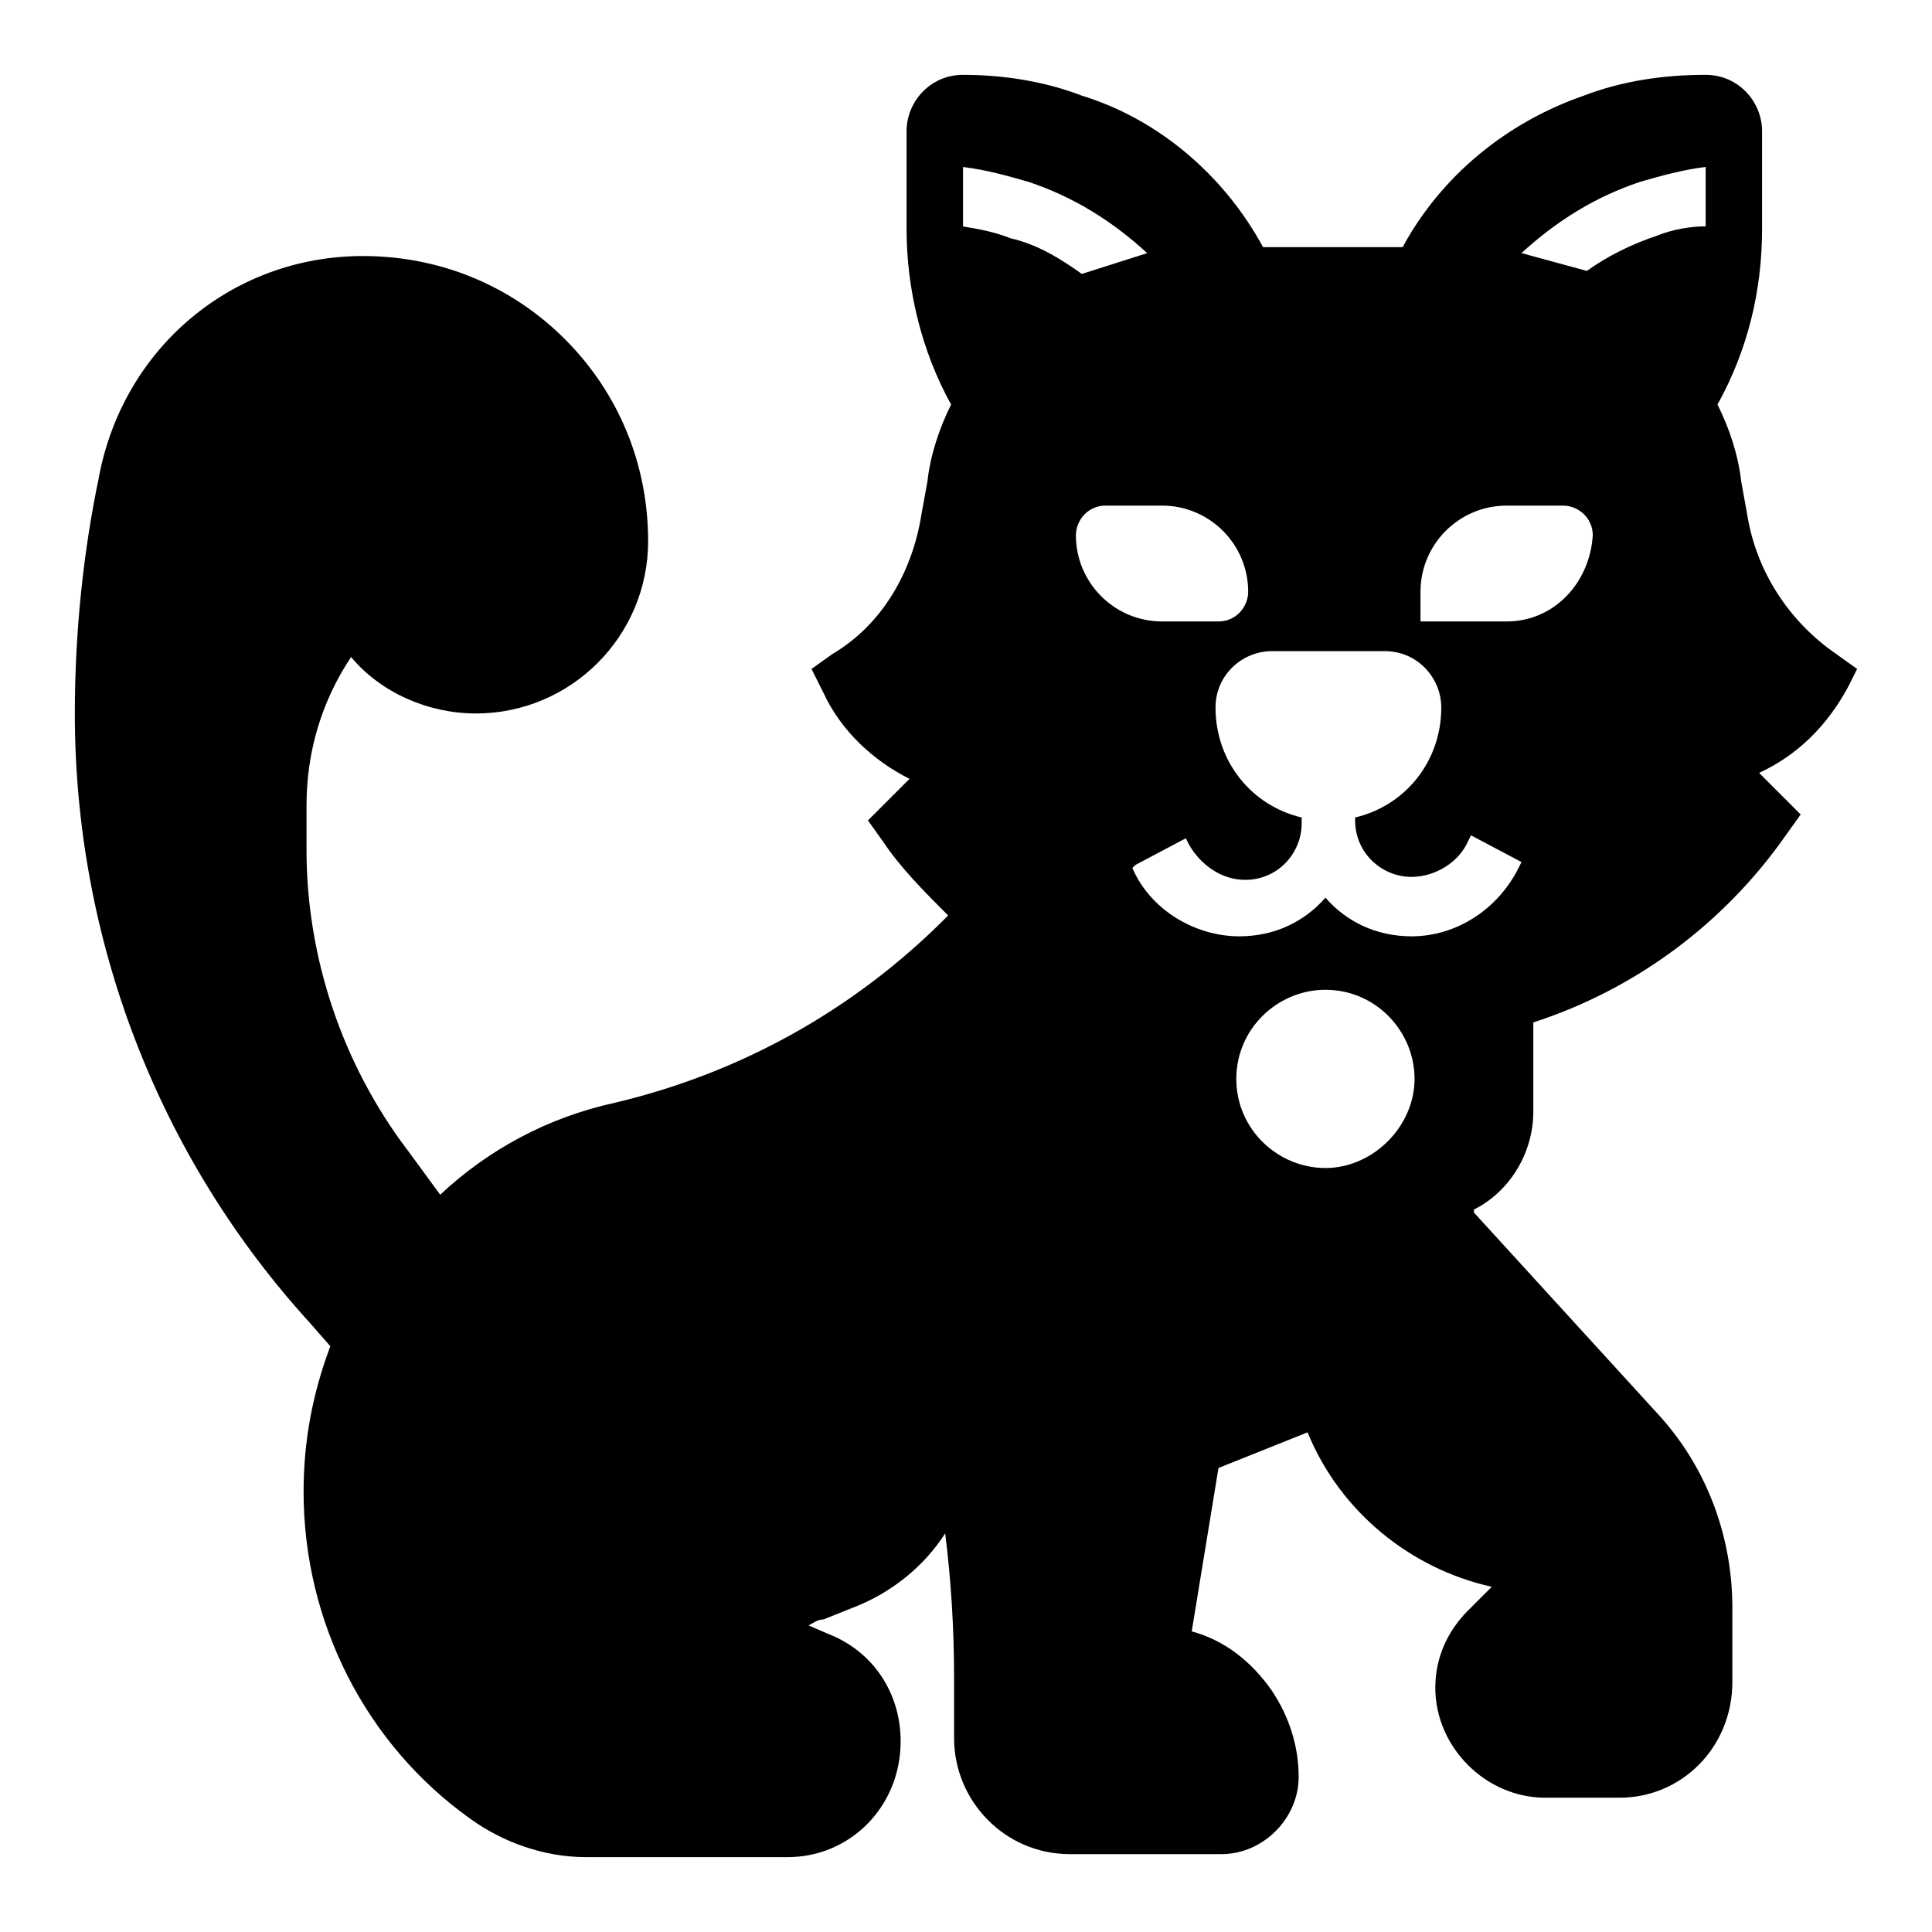 <?xml version="1.0" encoding="UTF-8"?>
<!-- Uploaded to: SVG Repo, www.svgrepo.com, Generator: SVG Repo Mixer Tools -->
<svg fill="#000000" width="800px" height="800px" version="1.1" viewBox="144 144 512 512" xmlns="http://www.w3.org/2000/svg">
 <path d="m231.54 500.76c-4.727 12.594-7.086 25.188-7.086 38.57 0 34.637 16.531 66.914 44.082 86.594 8.66 6.297 19.68 10.234 30.699 10.234h53.531c16.531 0 29.914-13.383 29.914-30.699 0-12.594-7.086-23.617-18.895-28.34l-5.512-2.363c1.574-0.789 2.363-1.574 3.938-1.574l7.871-3.148c10.234-3.938 18.895-11.02 24.402-19.68 1.574 12.594 2.363 25.191 2.363 38.574v15.742c0 16.531 13.383 30.699 30.699 30.699h40.148c11.02 0 20.469-9.445 20.469-20.469 0-7.871-2.363-15.742-7.086-22.828-5.512-7.871-12.594-13.383-21.254-15.742l7.086-43.297 23.617-9.445c8.66 21.254 27.551 36.211 48.805 40.934l-6.297 6.297c-5.512 5.512-8.66 12.594-8.66 20.469 0 15.742 13.383 29.125 29.125 29.125h19.684c16.531 0 29.914-13.383 29.914-30.699v-19.68c0-18.105-6.297-36.211-18.895-50.383l-49.594-54.316v-0.789c9.445-4.723 15.742-14.957 15.742-25.977v-23.617c26.766-8.66 50.383-25.977 66.914-49.594l3.938-5.512-11.02-11.02c10.234-4.723 18.105-12.594 23.617-22.828l2.359-4.723-5.512-3.938c-12.594-8.66-21.254-22.043-23.617-37l-1.574-8.66c-0.789-7.086-3.148-14.168-6.297-20.469 7.871-14.168 11.809-29.914 11.809-46.445v-25.973c0-7.871-6.297-14.957-14.957-14.957-11.02 0-22.043 1.574-32.273 5.512-20.469 7.086-37.785 21.254-48.02 40.148h-37c-10.234-18.895-27.551-33.852-48.02-40.148-10.234-3.934-21.254-5.512-31.488-5.512-8.66 0-14.957 7.086-14.957 14.957v25.977c0 15.742 3.938 32.273 11.809 46.445-3.148 6.297-5.512 13.383-6.297 20.469l-1.574 8.66c-2.363 14.957-10.234 29.125-23.617 37l-5.512 3.934 3.148 6.297c4.723 10.234 13.383 18.105 22.828 22.828l-11.02 11.02 3.938 5.512c4.723 7.086 11.02 13.383 17.32 19.68l-0.789 0.789c-24.402 24.402-54.316 40.934-87.379 48.805-18.105 3.938-33.852 12.594-46.445 24.402l-8.66-11.809c-17.32-22.828-26.766-51.168-26.766-79.508v-11.809c0-14.168 3.938-27.551 11.809-39.359 7.871 9.445 20.469 14.957 33.062 14.957 25.191 0 45.656-20.469 45.656-45.656 0-20.469-7.871-39.359-22.043-53.531-14.168-14.168-33.062-22.043-53.531-22.043-34.637 0-63.762 24.402-70.062 59.039-3.93 18.898-6.293 40.152-6.293 62.195 0 59.828 22.043 117.29 62.191 161.38zm351.88-294.41c-7.086 2.363-13.383 5.512-18.895 9.445l-17.316-4.723c9.445-8.66 19.68-14.957 31.488-18.895 5.512-1.574 11.02-3.148 17.32-3.938v15.742c-3.941 0.004-8.664 0.793-12.598 2.367zm-40.148 102.34h-22.828v-7.871c0-12.594 10.234-22.828 22.828-22.828h14.957c3.938 0 7.871 3.148 7.871 7.871-0.785 12.594-10.234 22.828-22.828 22.828zm-71.637 121.23c0-13.383 11.02-23.617 23.617-23.617 13.383 0 23.617 11.02 23.617 23.617 0 12.594-11.02 23.617-23.617 23.617-12.594-0.004-23.617-10.238-23.617-23.617zm-26.766-56.68 13.383-7.086 0.789 1.574c3.148 5.512 8.66 9.445 14.957 9.445 8.66 0 14.957-7.086 14.957-14.957v-1.574c-13.383-3.148-22.828-14.957-22.828-29.125 0-8.66 7.086-14.957 14.957-14.957h29.914c8.66 0 14.957 7.086 14.957 14.957 0 14.168-9.445 25.977-22.828 29.125v0.789c0 8.66 7.086 14.957 14.957 14.957 6.297 0 12.594-3.938 14.957-9.445l0.789-1.574 13.383 7.086-0.789 1.574c-5.512 11.02-16.531 18.105-28.34 18.105-9.445 0-17.32-3.938-22.828-10.234-5.512 6.297-13.383 10.234-22.828 10.234-11.809 0-23.617-7.086-28.34-18.105zm-15.742-87.379c0-3.938 3.148-7.871 7.871-7.871h14.957c12.594 0 22.828 10.234 22.828 22.828 0 3.938-3.148 7.871-7.871 7.871h-14.957c-12.594 0-22.828-10.234-22.828-22.828zm-29.914-97.613c6.297 0.789 11.809 2.363 17.32 3.938 11.809 3.938 22.043 10.234 31.488 18.895l-17.32 5.512c-5.512-3.938-11.809-7.871-18.895-9.445-3.938-1.574-7.871-2.363-12.594-3.148z"/>
</svg>